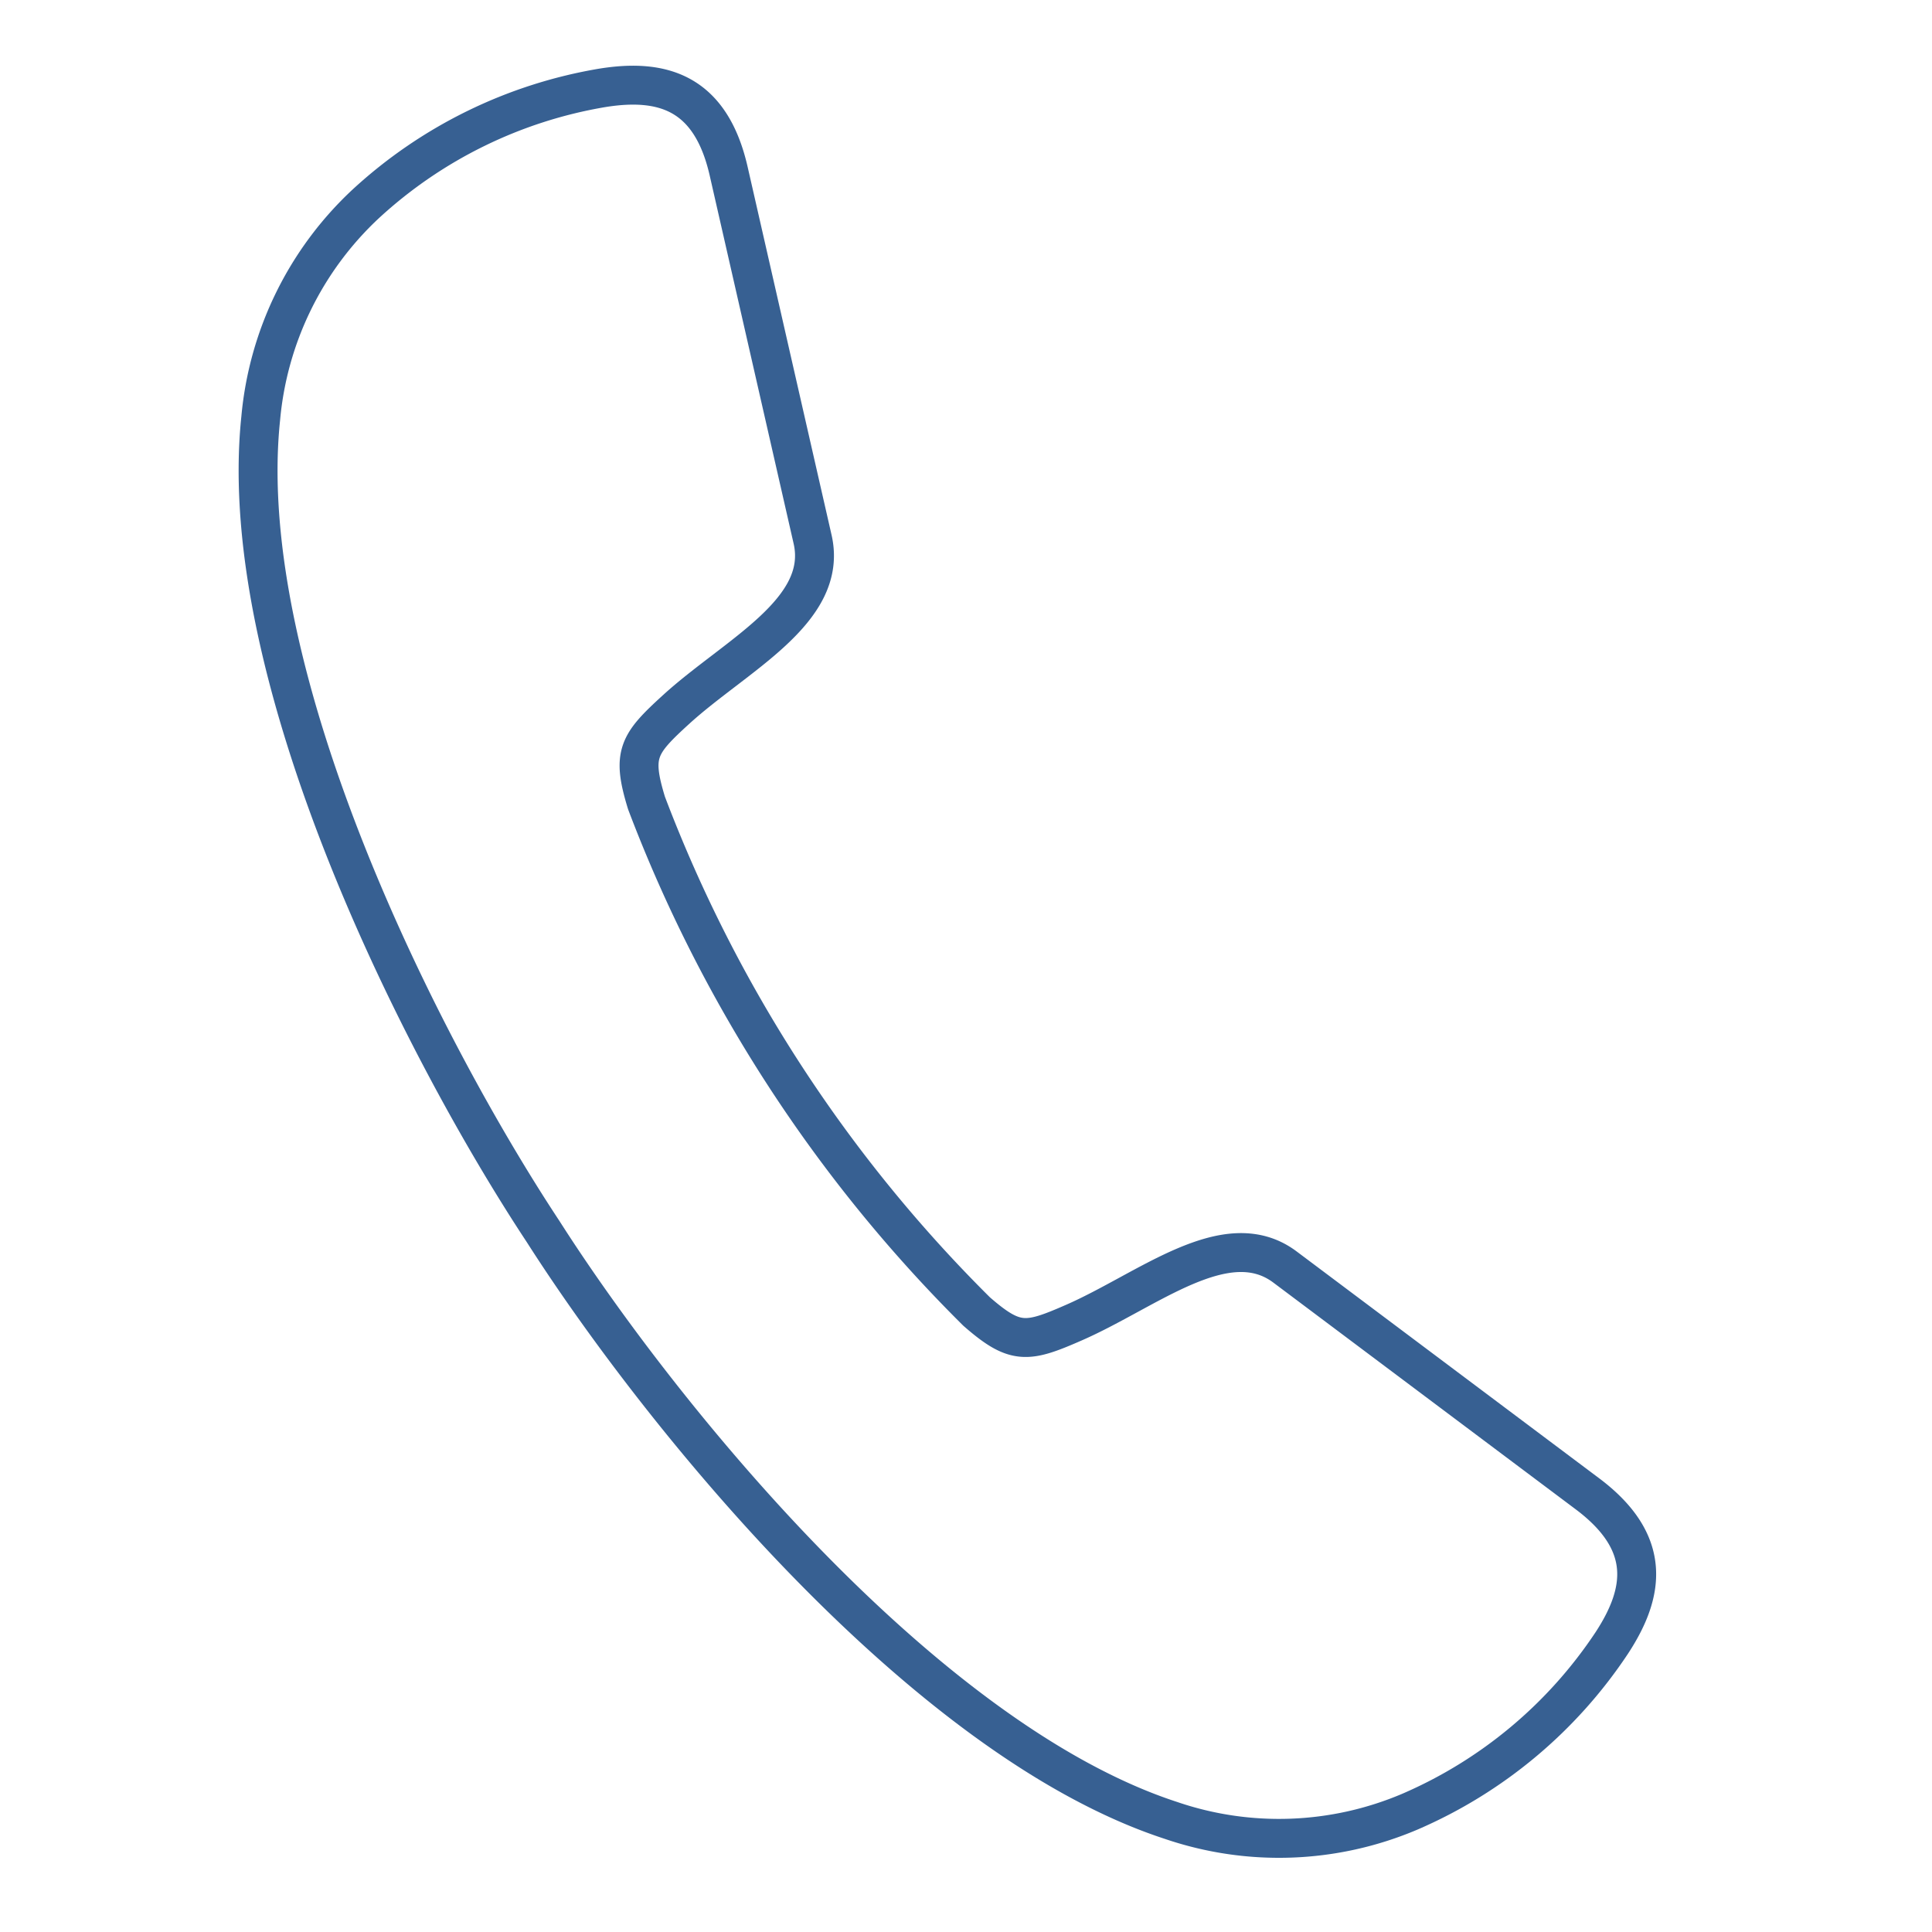 <svg xmlns="http://www.w3.org/2000/svg" width="49.645" height="49.645" viewBox="0 0 49.645 49.645">
  <path id="パス_794" data-name="パス 794" d="M1201.5,1105.361c-4-3.938-10.74-12.278-11.443-18.926a8.588,8.588,0,0,1,1.5-5.967,11.877,11.877,0,0,1,5.319-4.17c1.451-.561,2.742-.478,3.621,1.417l4.079,8.807c.794,1.714-1.312,3.321-2.522,5.008-.769,1.073-.882,1.36-.243,2.509a36.741,36.741,0,0,0,11.016,11.017c1.149.639,1.437.526,2.508-.243,1.688-1.21,3.3-3.316,5.008-2.523l8.807,4.08c1.9.878,1.978,2.17,1.416,3.62a11.863,11.863,0,0,1-4.169,5.319,8.588,8.588,0,0,1-5.967,1.5C1213.781,1116.1,1205.44,1109.363,1201.5,1105.361Z" transform="matrix(0.978, 0.208, -0.208, 0.978, -931.198, -1299.312)" fill="none" stroke="#376092" stroke-linecap="round" stroke-linejoin="round" stroke-width="1" fill-rule="evenodd"/>
</svg>
